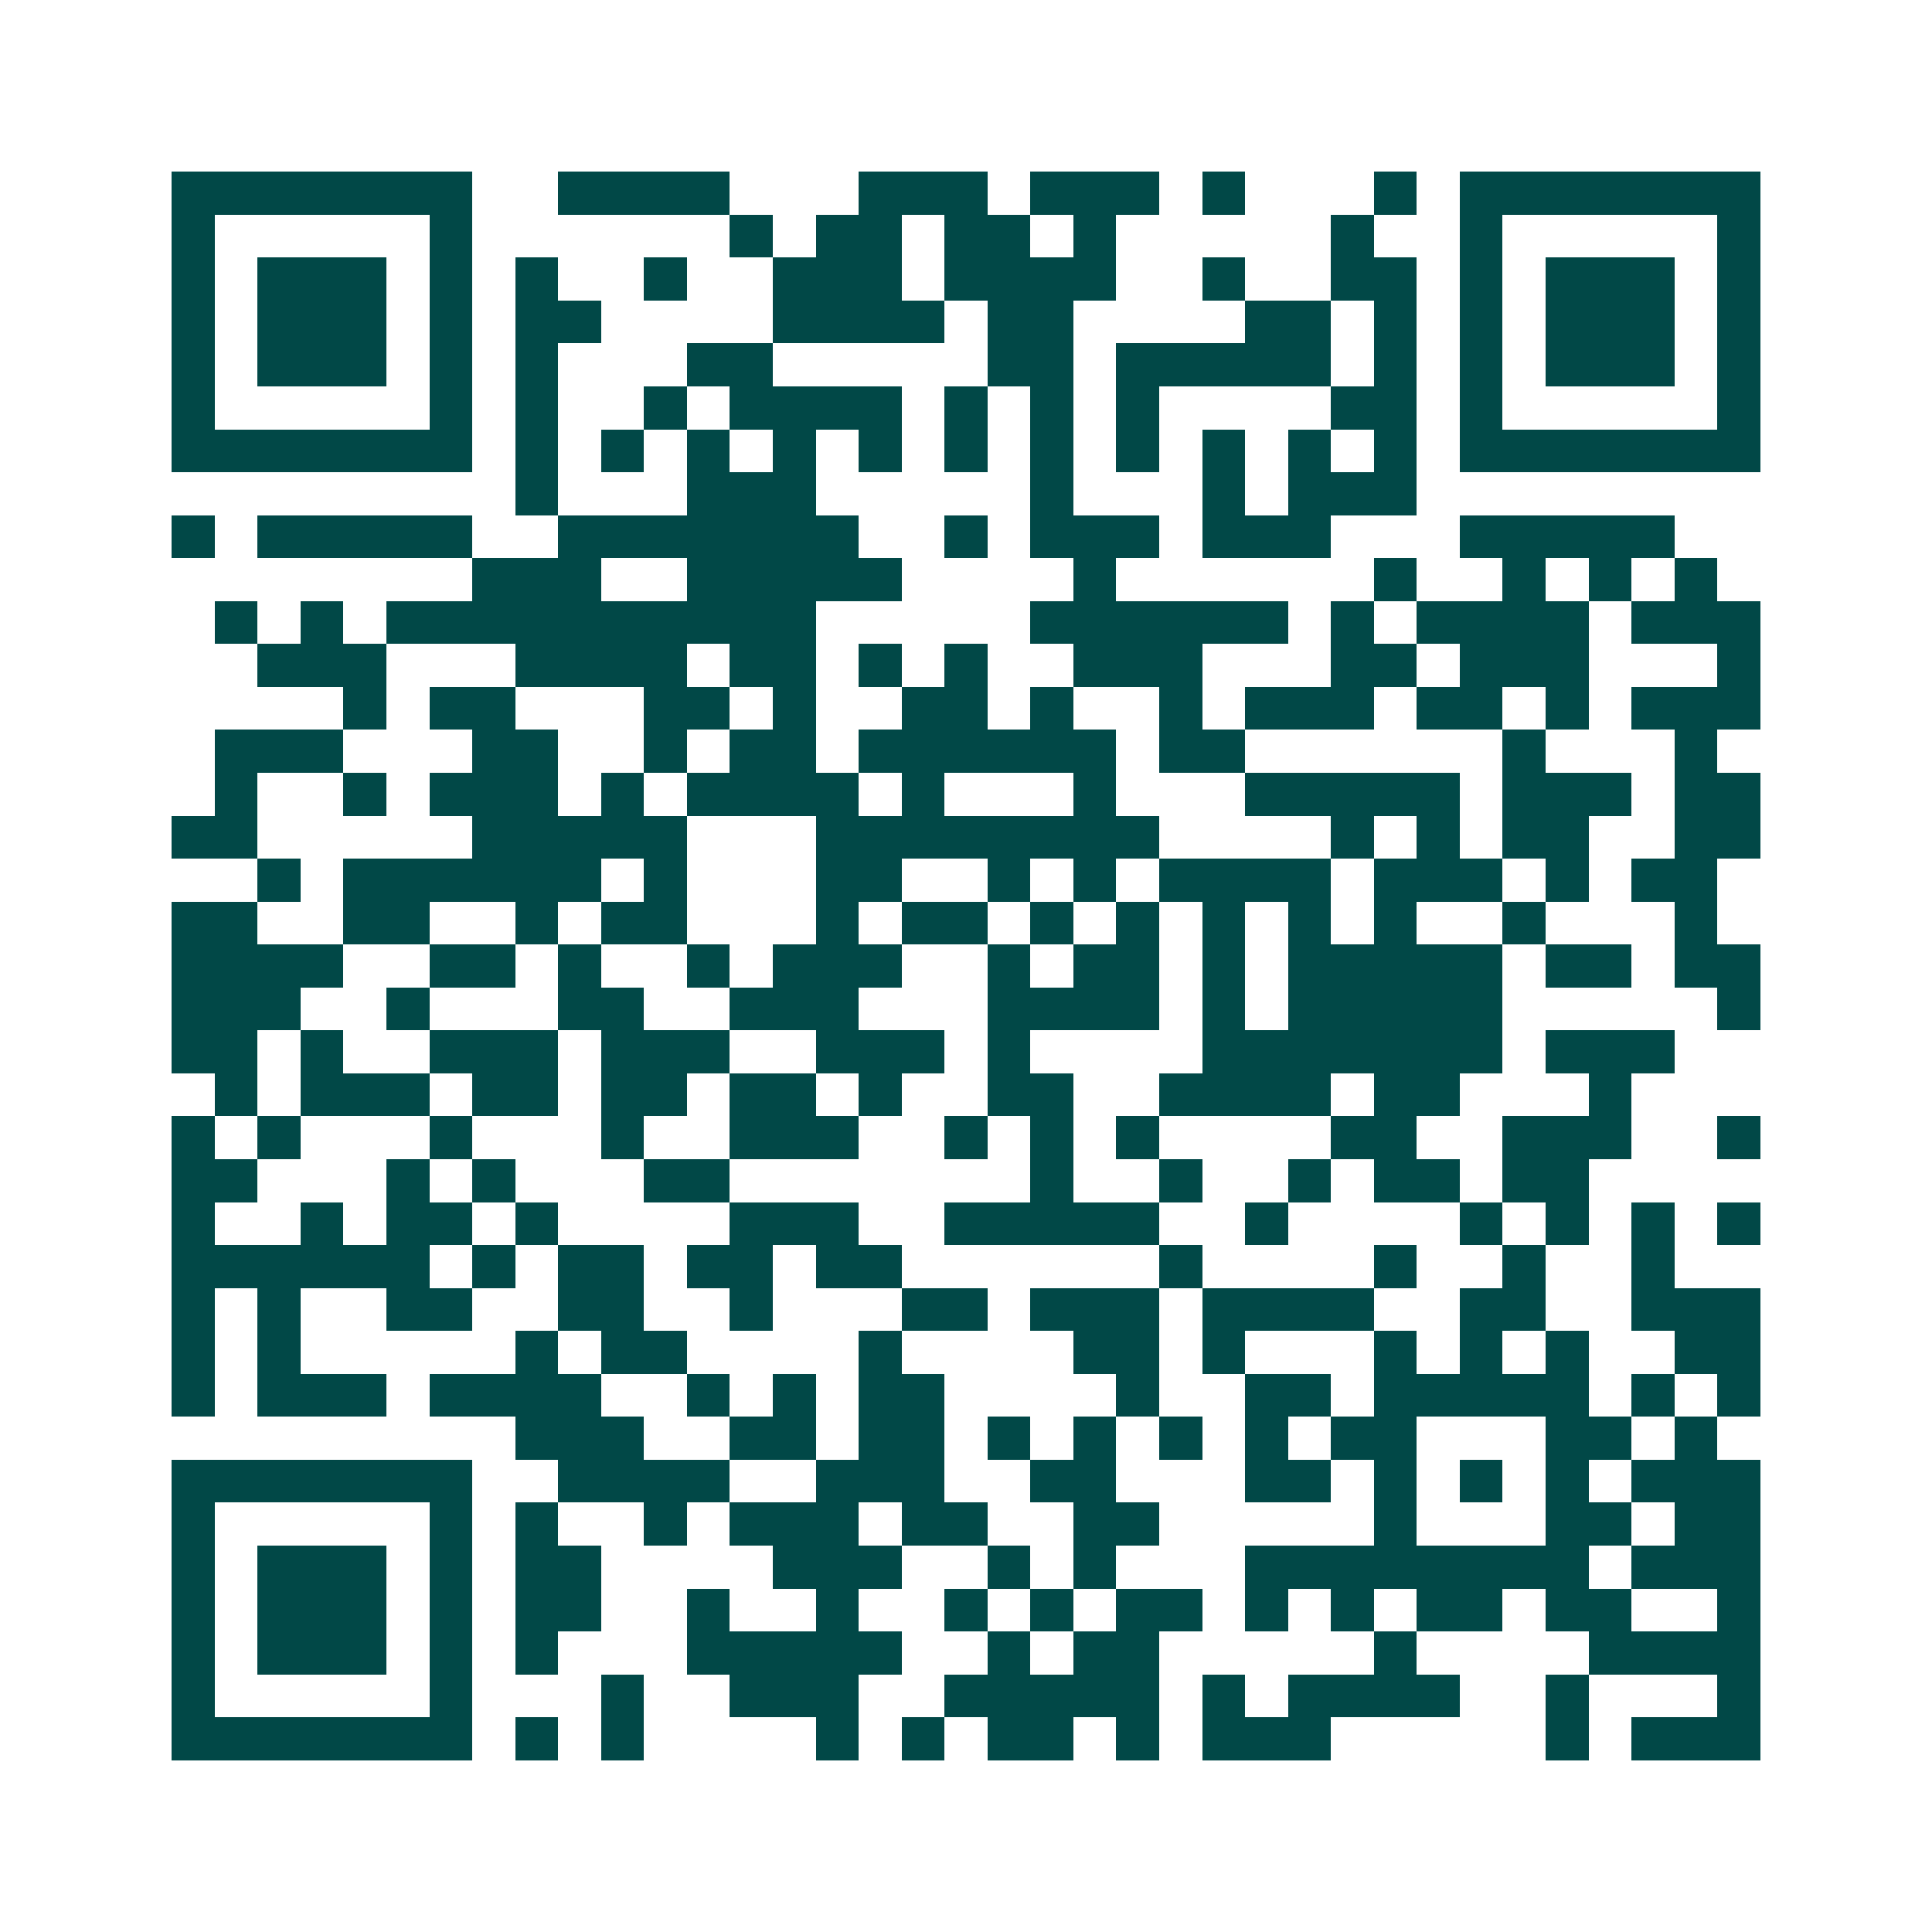 <svg xmlns="http://www.w3.org/2000/svg" width="200" height="200" viewBox="0 0 45 45" shape-rendering="crispEdges"><path fill="#ffffff" d="M0 0h45v45H0z"/><path stroke="#014847" d="M4 4.5h7m2 0h4m3 0h3m1 0h3m1 0h1m3 0h1m1 0h7M4 5.5h1m5 0h1m6 0h1m1 0h2m1 0h2m1 0h1m5 0h1m2 0h1m5 0h1M4 6.5h1m1 0h3m1 0h1m1 0h1m2 0h1m2 0h3m1 0h4m2 0h1m2 0h2m1 0h1m1 0h3m1 0h1M4 7.5h1m1 0h3m1 0h1m1 0h2m4 0h4m1 0h2m4 0h2m1 0h1m1 0h1m1 0h3m1 0h1M4 8.5h1m1 0h3m1 0h1m1 0h1m3 0h2m5 0h2m1 0h5m1 0h1m1 0h1m1 0h3m1 0h1M4 9.5h1m5 0h1m1 0h1m2 0h1m1 0h4m1 0h1m1 0h1m1 0h1m4 0h2m1 0h1m5 0h1M4 10.5h7m1 0h1m1 0h1m1 0h1m1 0h1m1 0h1m1 0h1m1 0h1m1 0h1m1 0h1m1 0h1m1 0h1m1 0h7M12 11.5h1m3 0h3m5 0h1m3 0h1m1 0h3M4 12.5h1m1 0h5m2 0h7m2 0h1m1 0h3m1 0h3m3 0h5M11 13.5h3m2 0h5m4 0h1m6 0h1m2 0h1m1 0h1m1 0h1M5 14.5h1m1 0h1m1 0h10m5 0h6m1 0h1m1 0h4m1 0h3M6 15.5h3m3 0h4m1 0h2m1 0h1m1 0h1m2 0h3m3 0h2m1 0h3m3 0h1M8 16.5h1m1 0h2m3 0h2m1 0h1m2 0h2m1 0h1m2 0h1m1 0h3m1 0h2m1 0h1m1 0h3M5 17.5h3m3 0h2m2 0h1m1 0h2m1 0h6m1 0h2m6 0h1m3 0h1M5 18.5h1m2 0h1m1 0h3m1 0h1m1 0h4m1 0h1m3 0h1m3 0h5m1 0h3m1 0h2M4 19.5h2m5 0h5m3 0h8m4 0h1m1 0h1m1 0h2m2 0h2M6 20.5h1m1 0h6m1 0h1m3 0h2m2 0h1m1 0h1m1 0h4m1 0h3m1 0h1m1 0h2M4 21.5h2m2 0h2m2 0h1m1 0h2m3 0h1m1 0h2m1 0h1m1 0h1m1 0h1m1 0h1m1 0h1m2 0h1m3 0h1M4 22.5h4m2 0h2m1 0h1m2 0h1m1 0h3m2 0h1m1 0h2m1 0h1m1 0h5m1 0h2m1 0h2M4 23.5h3m2 0h1m3 0h2m2 0h3m3 0h4m1 0h1m1 0h5m5 0h1M4 24.5h2m1 0h1m2 0h3m1 0h3m2 0h3m1 0h1m4 0h7m1 0h3M5 25.5h1m1 0h3m1 0h2m1 0h2m1 0h2m1 0h1m2 0h2m2 0h4m1 0h2m3 0h1M4 26.5h1m1 0h1m3 0h1m3 0h1m2 0h3m2 0h1m1 0h1m1 0h1m4 0h2m2 0h3m2 0h1M4 27.5h2m3 0h1m1 0h1m3 0h2m7 0h1m2 0h1m2 0h1m1 0h2m1 0h2M4 28.5h1m2 0h1m1 0h2m1 0h1m4 0h3m2 0h5m2 0h1m4 0h1m1 0h1m1 0h1m1 0h1M4 29.5h6m1 0h1m1 0h2m1 0h2m1 0h2m6 0h1m4 0h1m2 0h1m2 0h1M4 30.5h1m1 0h1m2 0h2m2 0h2m2 0h1m3 0h2m1 0h3m1 0h4m2 0h2m2 0h3M4 31.5h1m1 0h1m5 0h1m1 0h2m4 0h1m4 0h2m1 0h1m3 0h1m1 0h1m1 0h1m2 0h2M4 32.5h1m1 0h3m1 0h4m2 0h1m1 0h1m1 0h2m4 0h1m2 0h2m1 0h5m1 0h1m1 0h1M12 33.5h3m2 0h2m1 0h2m1 0h1m1 0h1m1 0h1m1 0h1m1 0h2m3 0h2m1 0h1M4 34.5h7m2 0h4m2 0h3m2 0h2m3 0h2m1 0h1m1 0h1m1 0h1m1 0h3M4 35.5h1m5 0h1m1 0h1m2 0h1m1 0h3m1 0h2m2 0h2m5 0h1m3 0h2m1 0h2M4 36.5h1m1 0h3m1 0h1m1 0h2m4 0h3m2 0h1m1 0h1m3 0h8m1 0h3M4 37.5h1m1 0h3m1 0h1m1 0h2m2 0h1m2 0h1m2 0h1m1 0h1m1 0h2m1 0h1m1 0h1m1 0h2m1 0h2m2 0h1M4 38.5h1m1 0h3m1 0h1m1 0h1m3 0h5m2 0h1m1 0h2m5 0h1m4 0h4M4 39.5h1m5 0h1m3 0h1m2 0h3m2 0h5m1 0h1m1 0h4m2 0h1m3 0h1M4 40.5h7m1 0h1m1 0h1m4 0h1m1 0h1m1 0h2m1 0h1m1 0h3m5 0h1m1 0h3"/></svg>

